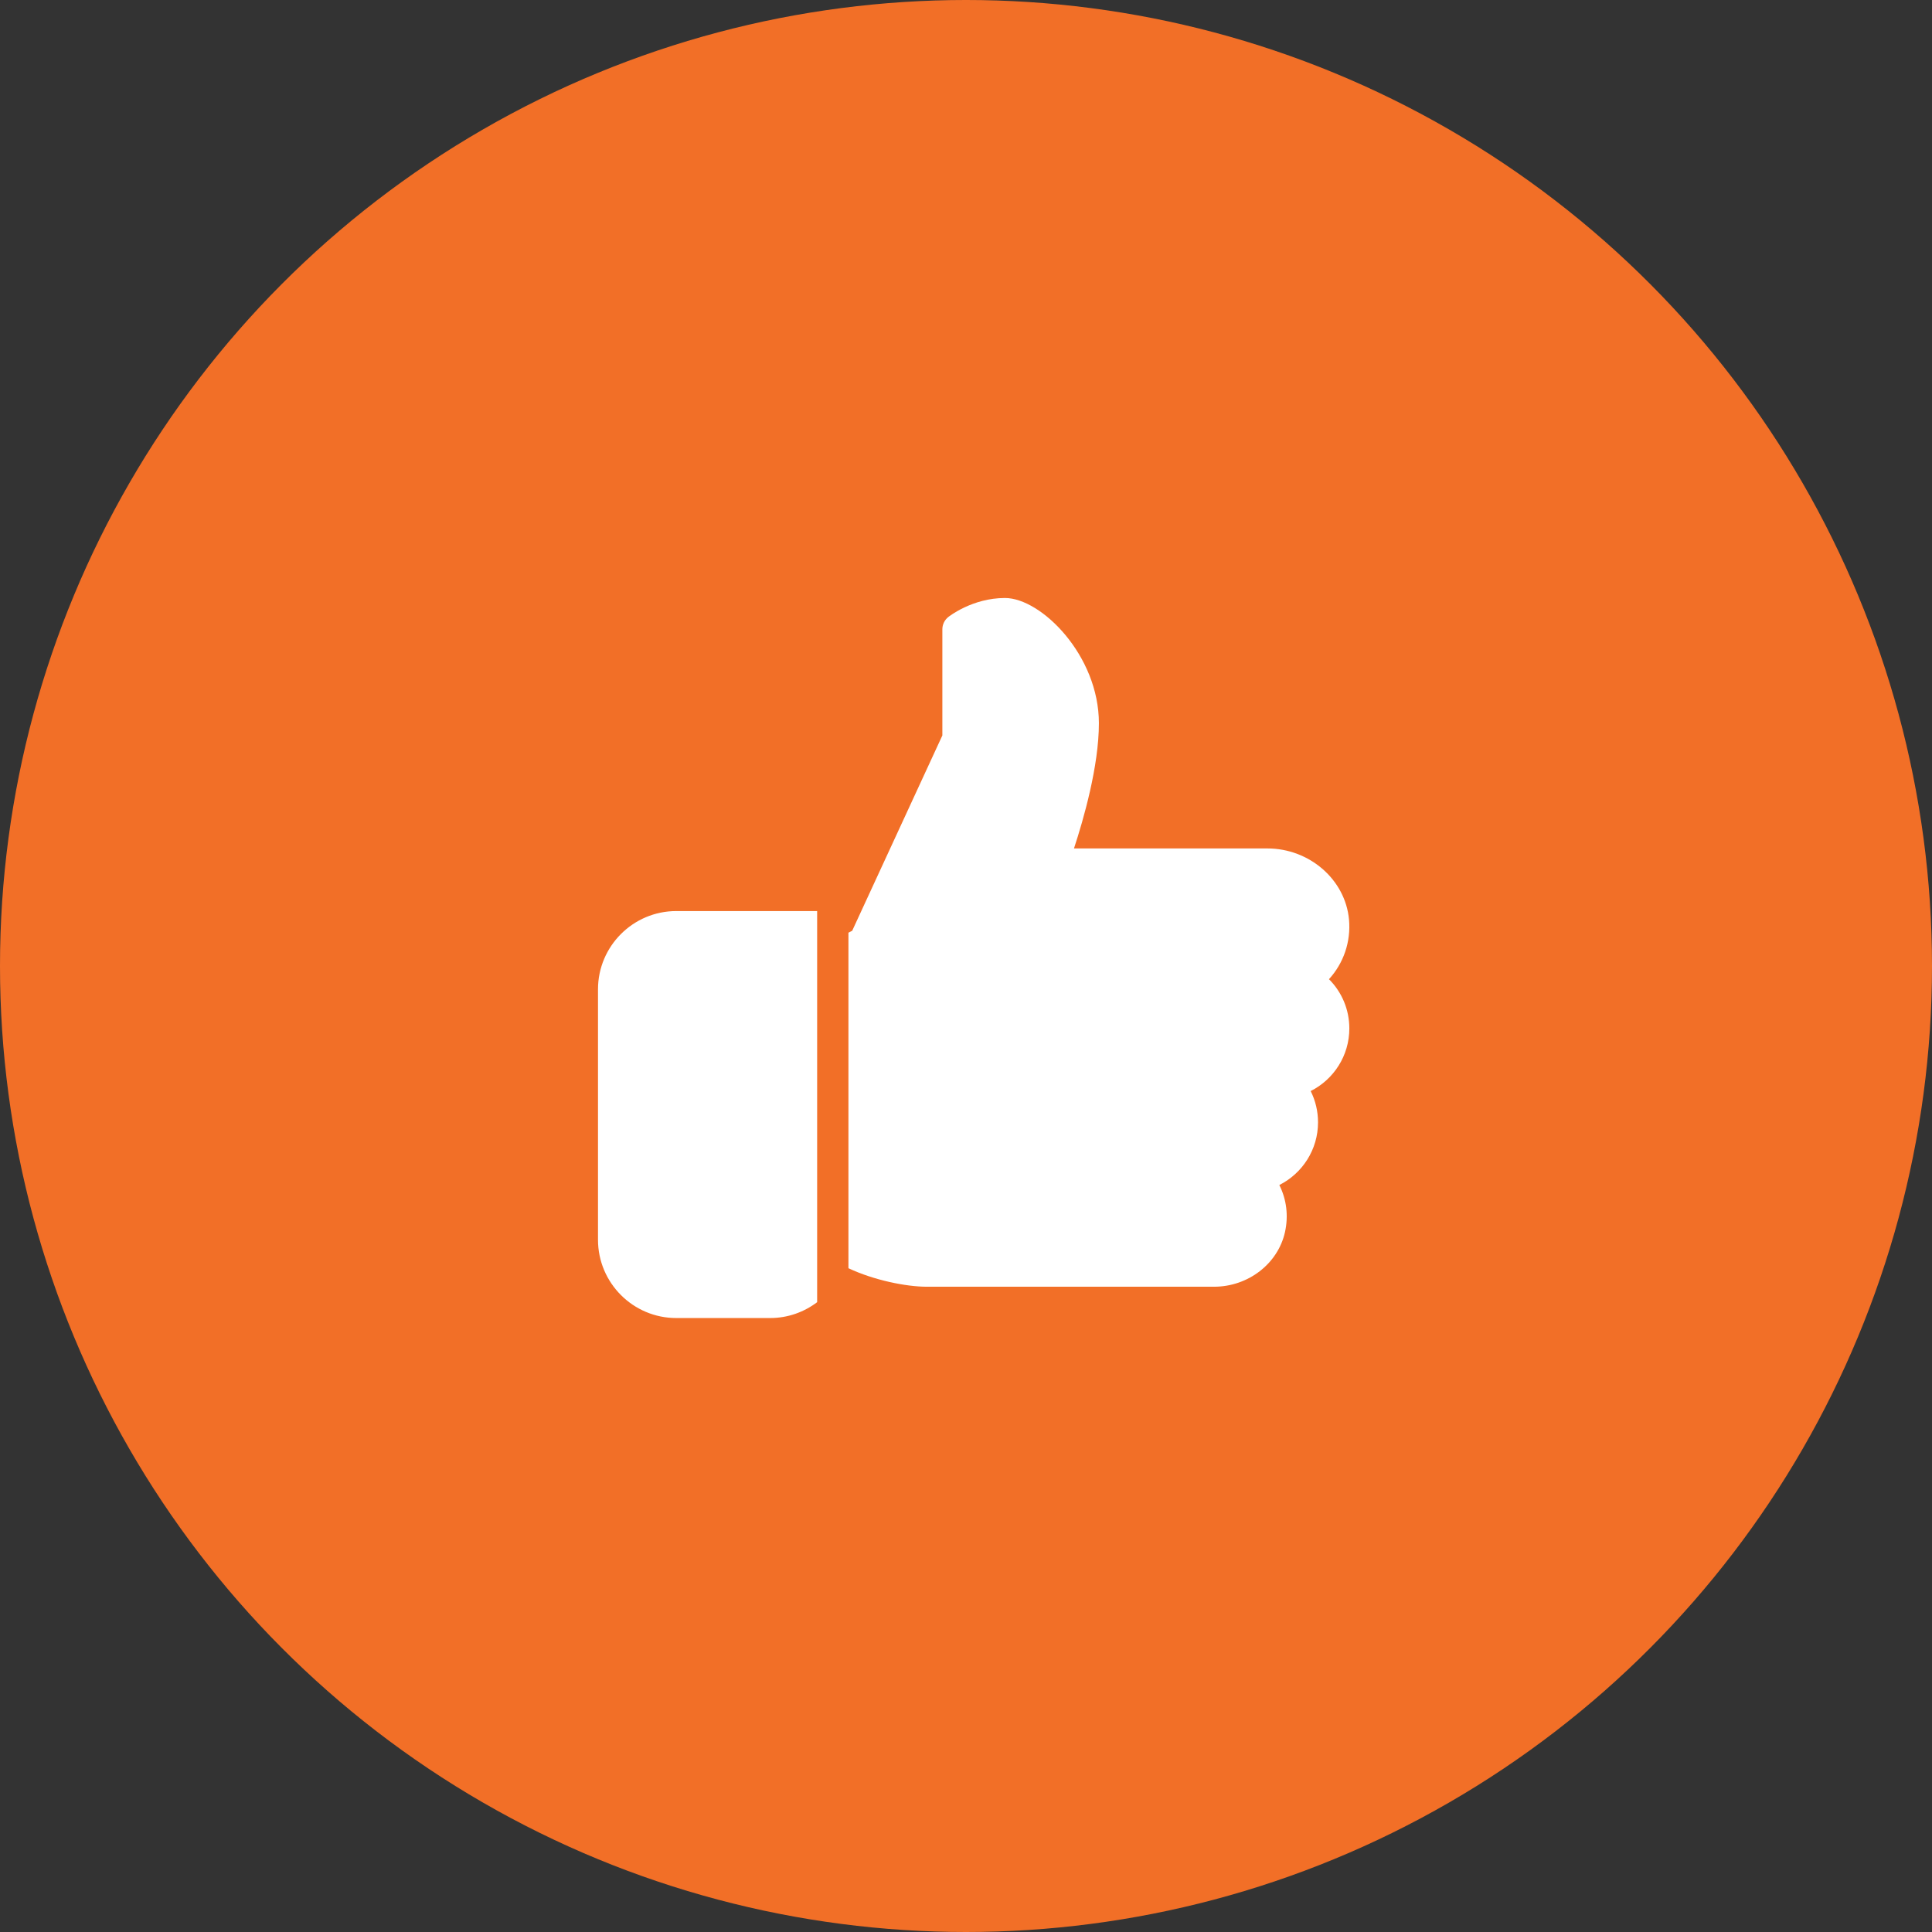 <svg width="126" height="126" viewBox="0 0 126 126" fill="none" xmlns="http://www.w3.org/2000/svg">
<rect x="0" y="0" width="126" height="126" fill="#333333" stroke="none"/>
<circle cx="63" cy="63" r="63" fill="#F26F27"/>
<path d="M44.104 59.417C41.291 59.417 39 61.708 39 64.521V80.855C39 83.668 41.291 85.959 44.104 85.959H50.229C51.379 85.959 52.437 85.571 53.292 84.925V59.417H44.104Z" fill="white"/>
<path d="M88 67.073C88 65.845 87.514 64.703 86.672 63.86C87.625 62.817 88.111 61.417 87.978 59.963C87.738 57.367 85.401 55.333 82.653 55.333H70.042C70.666 53.437 71.667 49.96 71.667 47.167C71.667 42.739 67.904 39 65.542 39C63.421 39 61.905 40.194 61.84 40.244C61.599 40.438 61.458 40.732 61.458 41.042V47.964L55.578 60.702L55.333 60.827V82.71C56.995 83.493 59.098 83.917 60.438 83.917H79.177C81.402 83.917 83.346 82.417 83.804 80.35C84.039 79.286 83.903 78.215 83.434 77.284C84.944 76.523 85.958 74.97 85.958 73.198C85.958 72.476 85.793 71.783 85.479 71.156C86.987 70.397 88 68.843 88 67.073Z" fill="white"/>
</svg>
